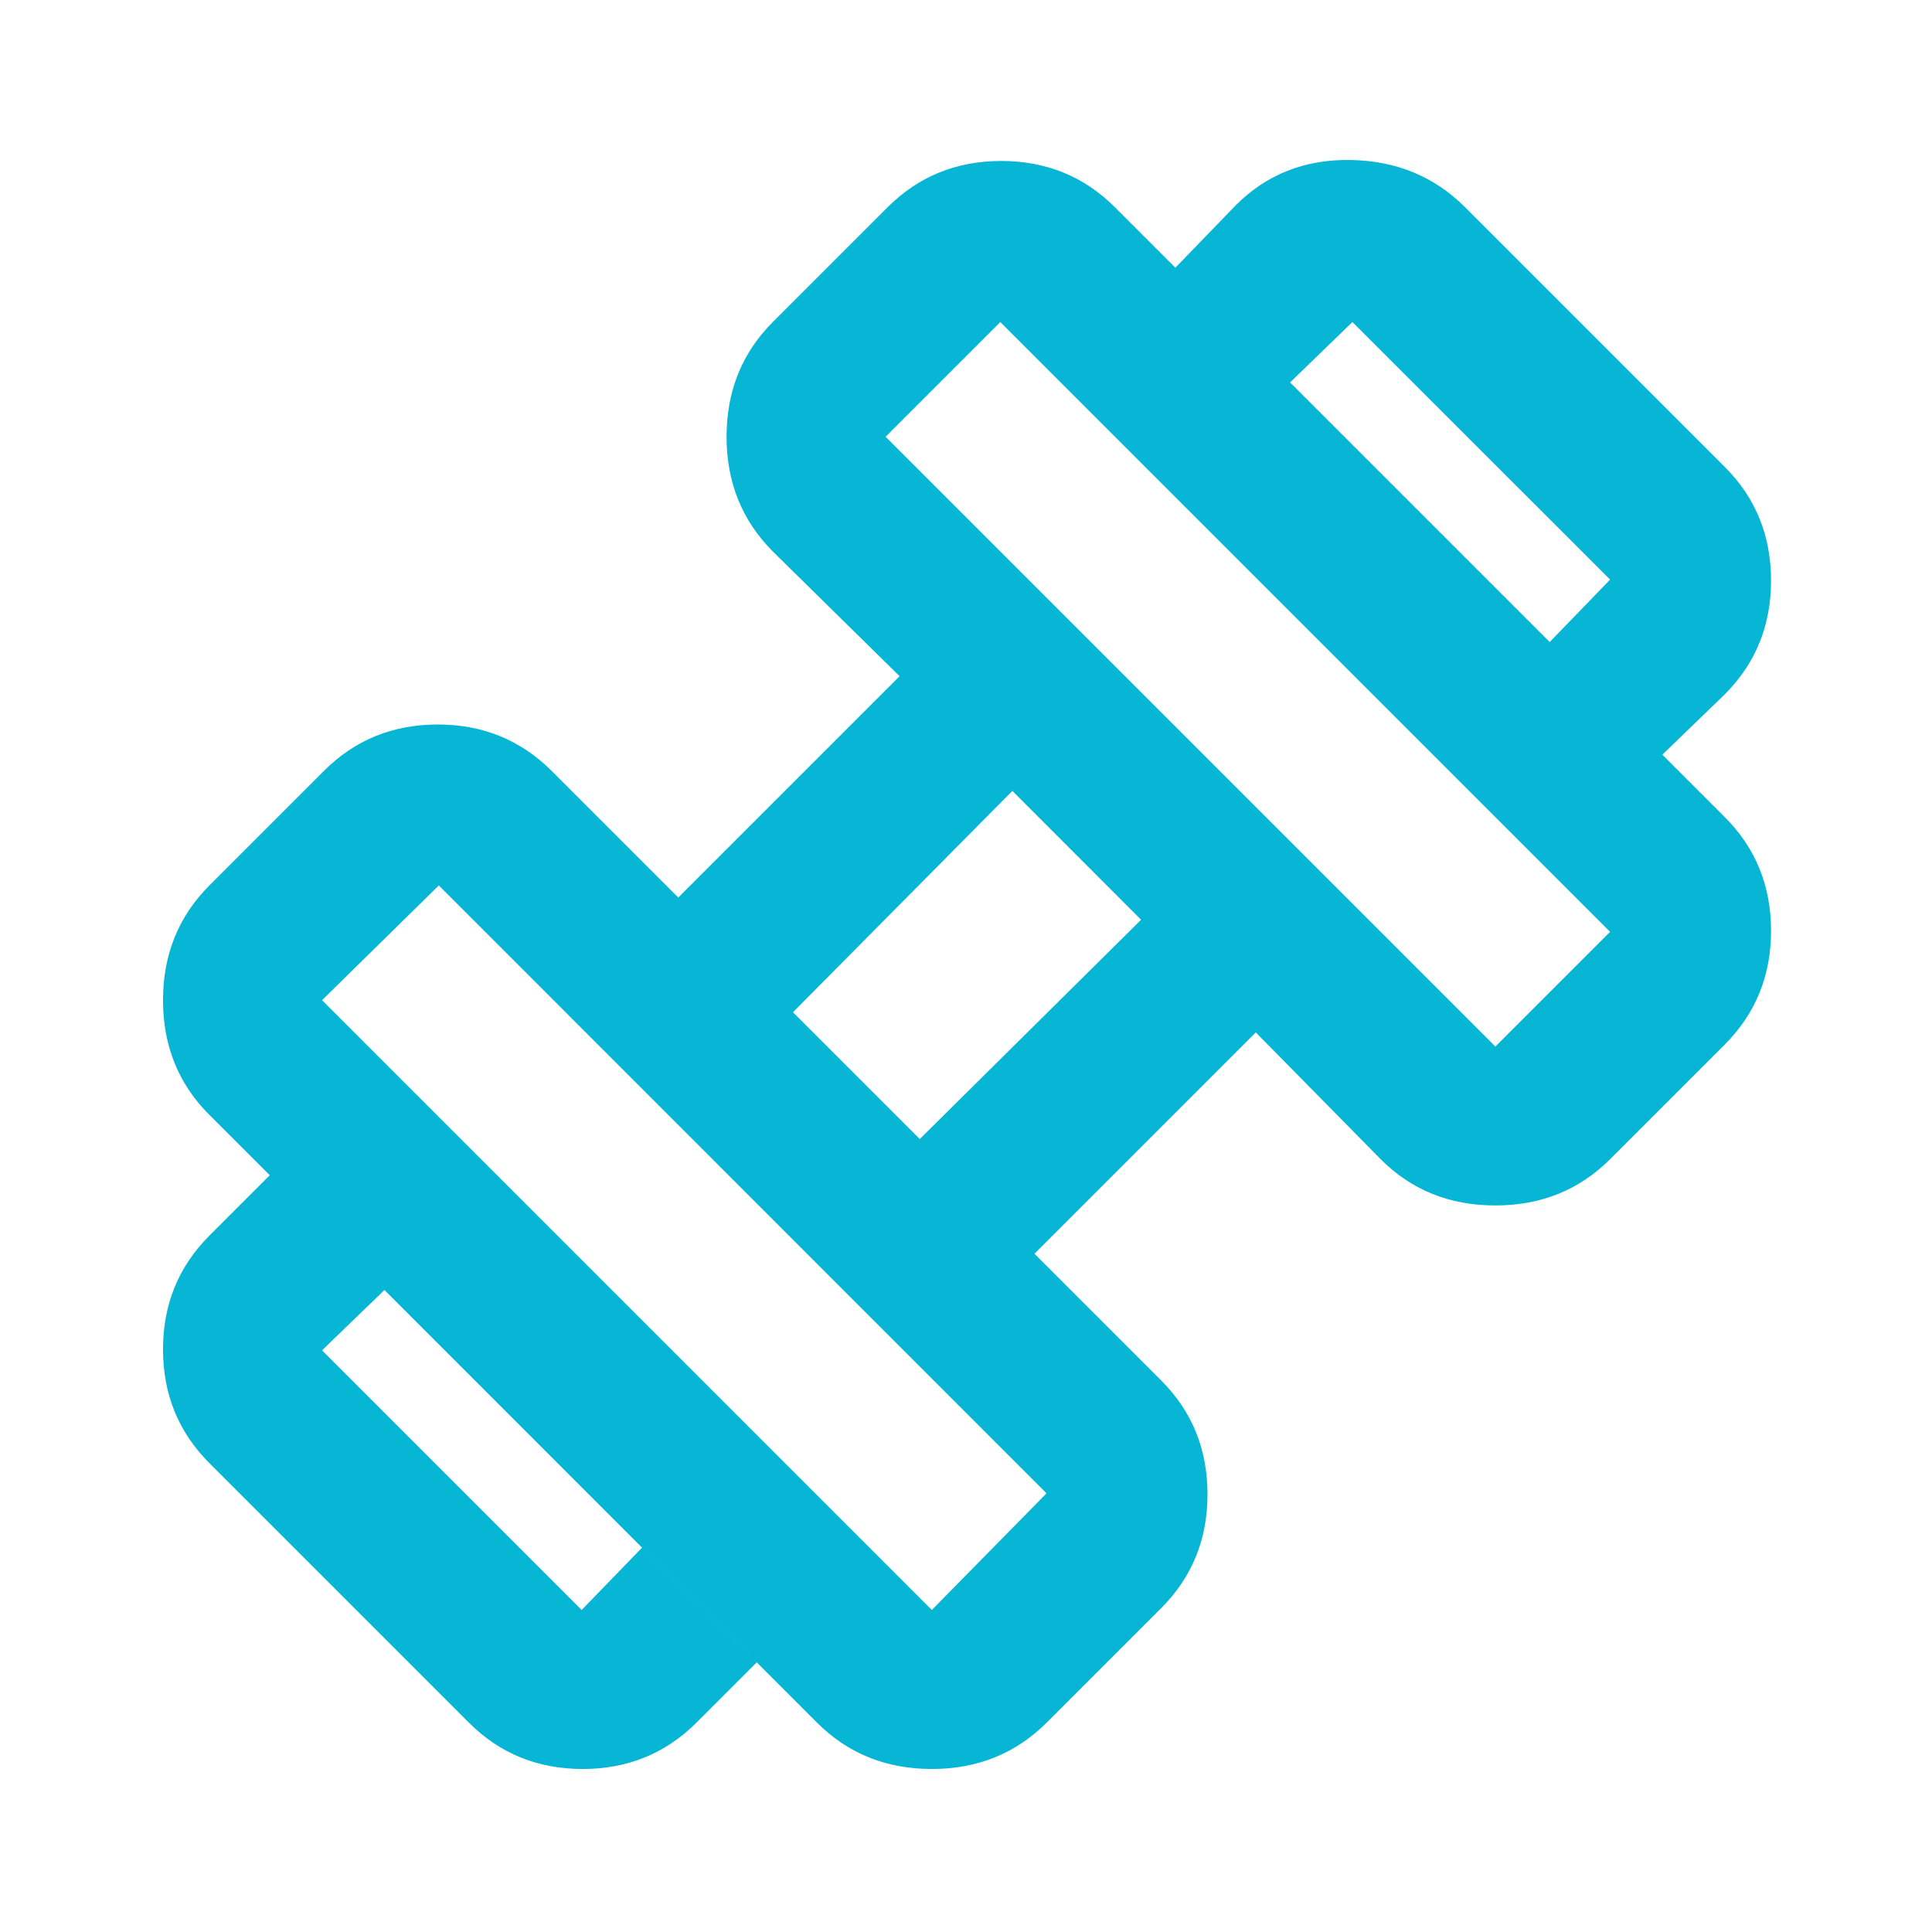 <svg width="16" height="16" viewBox="0 0 16 16" fill="none" xmlns="http://www.w3.org/2000/svg">
<path d="M13.767 6.25L12.834 5.317L13.334 4.8L11.2 2.667L10.684 3.167L9.734 2.217L10.234 1.7C10.489 1.444 10.806 1.319 11.184 1.325C11.561 1.331 11.878 1.461 12.134 1.717L14.284 3.867C14.539 4.122 14.667 4.436 14.667 4.808C14.667 5.181 14.539 5.494 14.284 5.75L13.767 6.25ZM5.767 14.267C5.511 14.522 5.197 14.65 4.825 14.65C4.453 14.65 4.139 14.522 3.884 14.267L1.734 12.117C1.478 11.861 1.35 11.547 1.35 11.175C1.35 10.803 1.478 10.489 1.734 10.233L2.234 9.733L3.184 10.683L2.667 11.183L4.817 13.333L5.317 12.817L6.267 13.767L5.767 14.267ZM12.384 8.667L13.334 7.717L8.284 2.667L7.334 3.617L12.384 8.667ZM7.717 13.333L8.667 12.367L3.634 7.333L2.667 8.283L7.717 13.333ZM7.617 9.433L9.45 7.617L8.384 6.55L6.567 8.383L7.617 9.433ZM8.667 14.267C8.411 14.522 8.095 14.65 7.717 14.65C7.339 14.65 7.022 14.522 6.767 14.267L1.734 9.233C1.478 8.978 1.35 8.661 1.35 8.283C1.35 7.906 1.478 7.589 1.734 7.333L2.684 6.383C2.939 6.128 3.253 6 3.625 6C3.998 6 4.311 6.128 4.567 6.383L5.617 7.433L7.45 5.6L6.4 4.567C6.145 4.311 6.017 3.994 6.017 3.617C6.017 3.239 6.145 2.922 6.4 2.667L7.35 1.717C7.606 1.461 7.92 1.333 8.292 1.333C8.664 1.333 8.978 1.461 9.234 1.717L14.284 6.767C14.539 7.022 14.667 7.336 14.667 7.708C14.667 8.081 14.539 8.394 14.284 8.65L13.334 9.6C13.078 9.856 12.761 9.983 12.384 9.983C12.006 9.983 11.689 9.856 11.434 9.6L10.4 8.55L8.567 10.383L9.617 11.433C9.873 11.689 10 12.003 10 12.375C10 12.747 9.873 13.061 9.617 13.317L8.667 14.267Z" fill="#06B6D4"/>
</svg>
